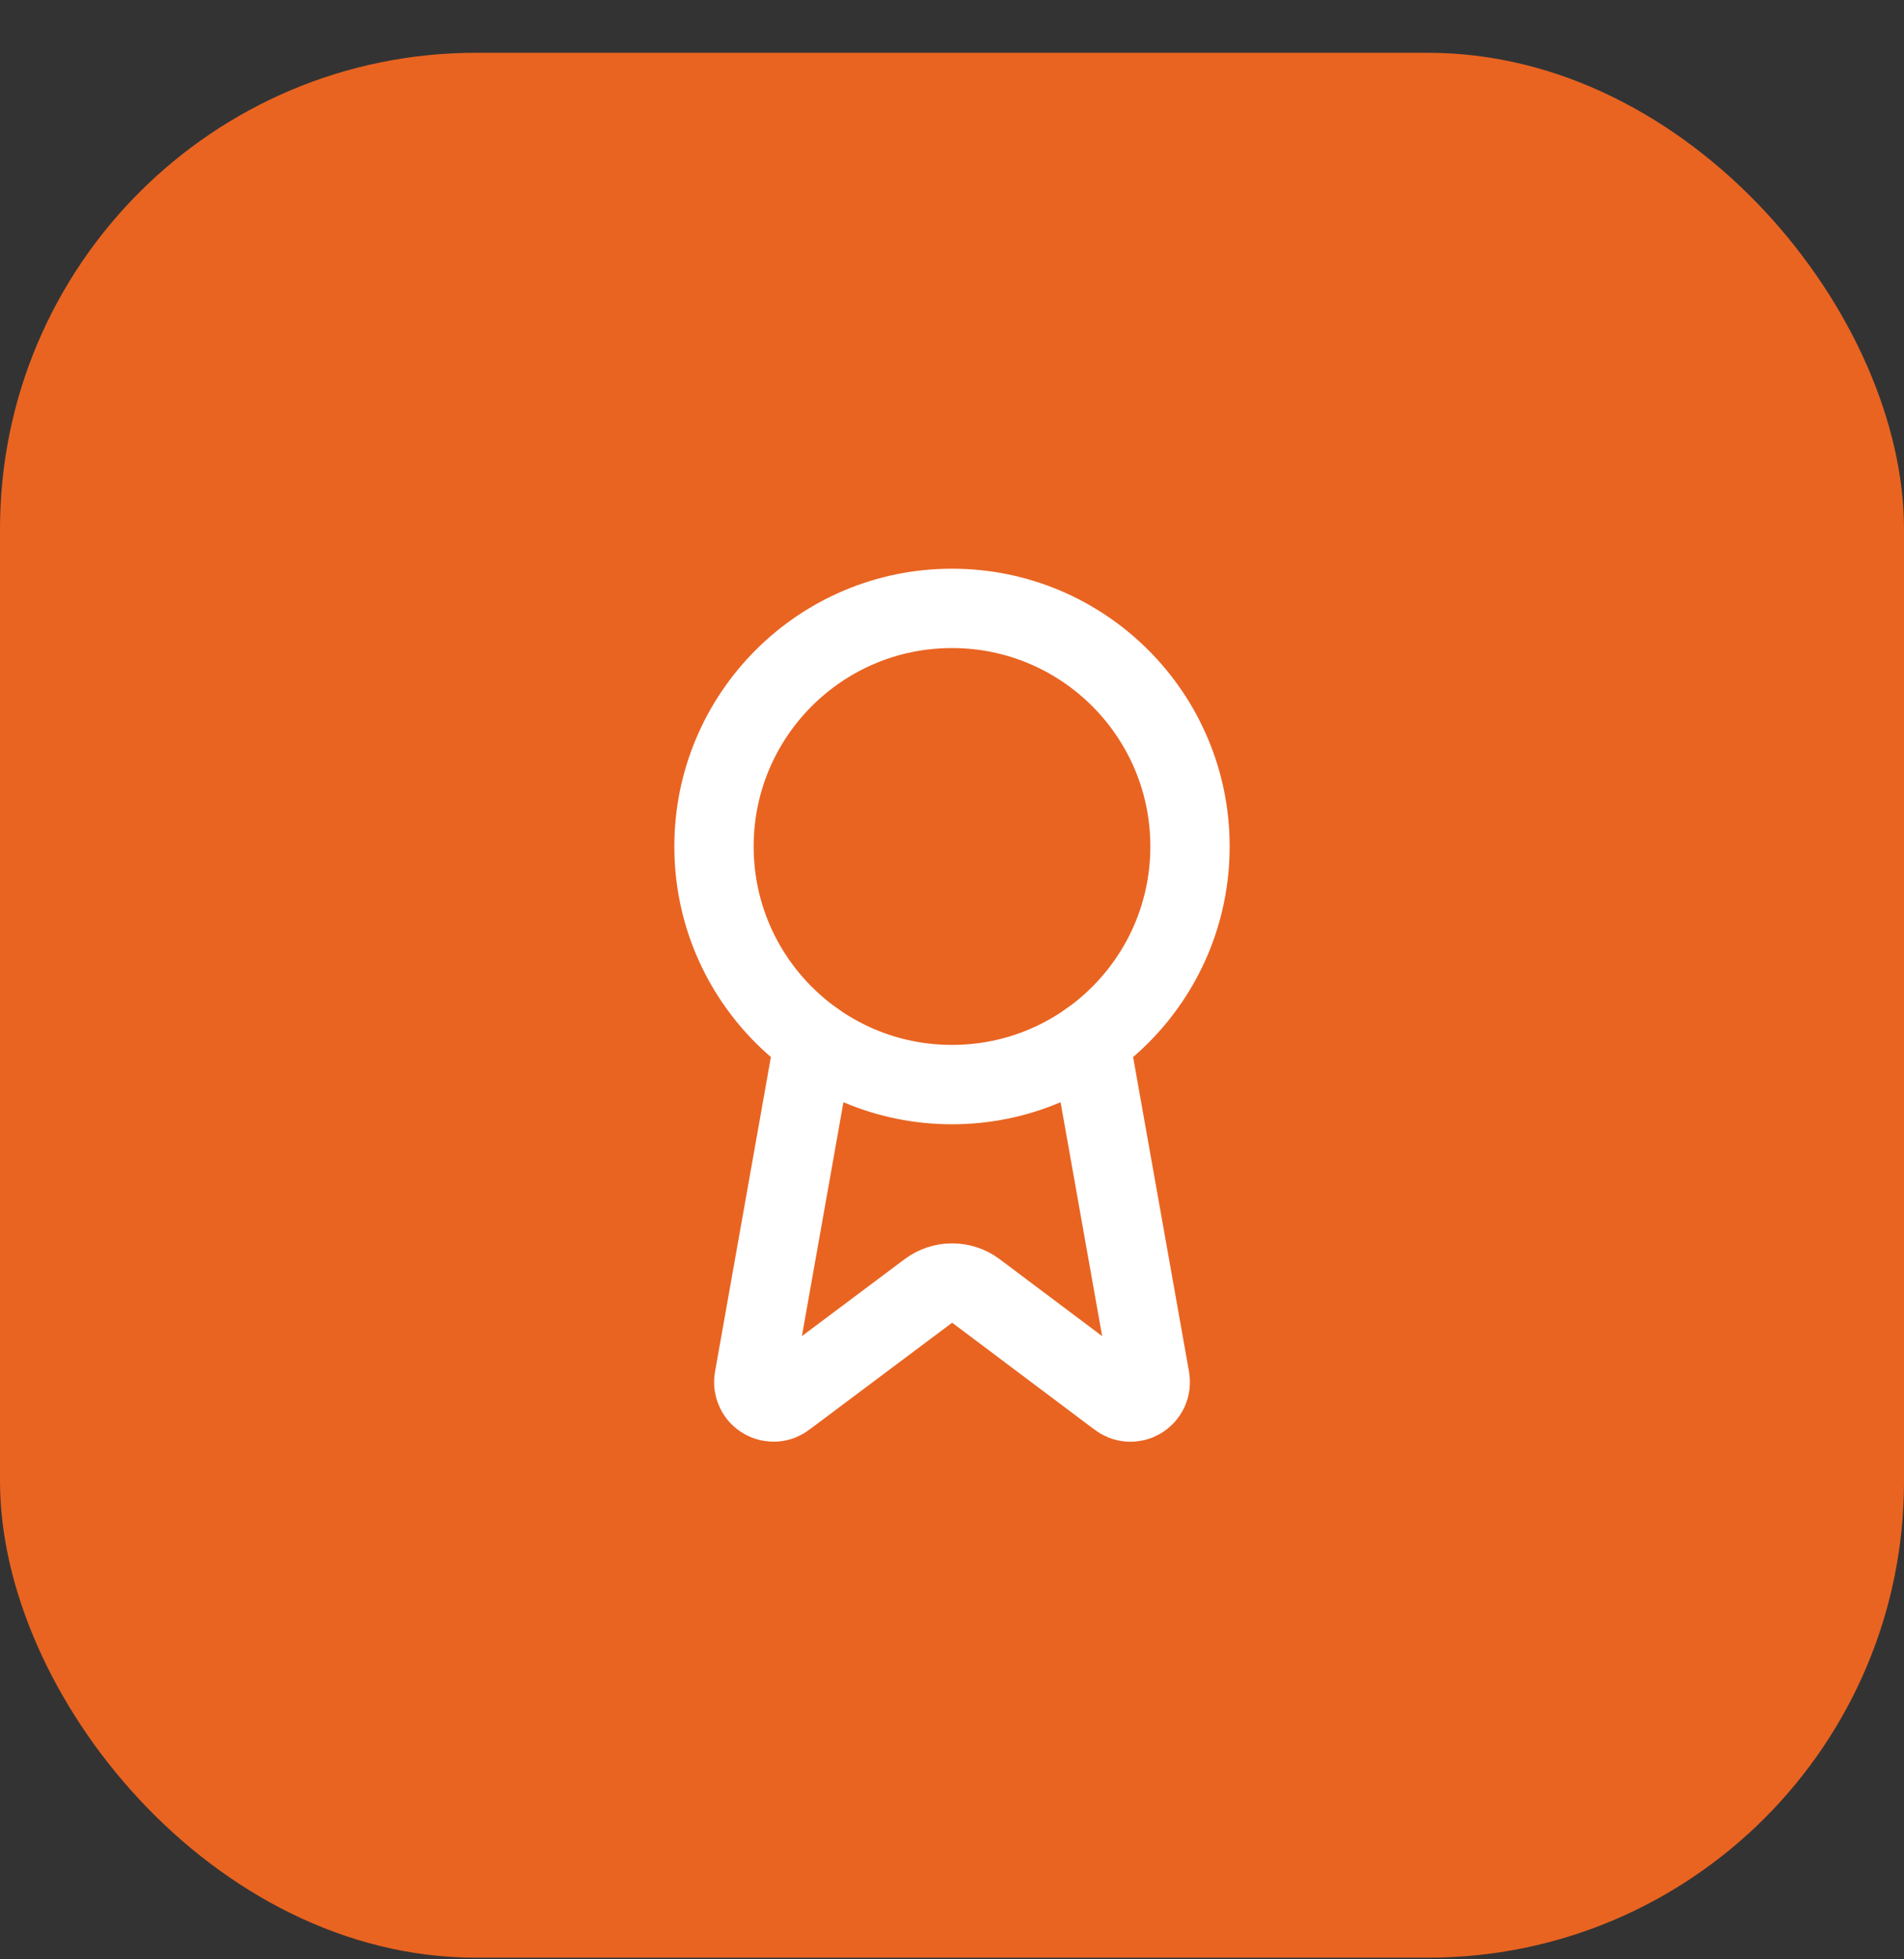 <svg width="35" height="36" viewBox="0 0 35 36" fill="none" xmlns="http://www.w3.org/2000/svg">
<rect x="0" y="0" width="35" height="36" fill="#333333" stroke="none"/>
<rect y="0.97" width="35" height="35" rx="8.75" fill="#E96421"/>
<path d="M20.035 19.119L21.14 25.335C21.152 25.409 21.142 25.484 21.111 25.551C21.079 25.618 21.028 25.674 20.963 25.712C20.899 25.749 20.825 25.766 20.751 25.76C20.677 25.754 20.607 25.725 20.549 25.678L17.939 23.719C17.813 23.625 17.66 23.574 17.503 23.574C17.345 23.574 17.192 23.625 17.066 23.719L14.451 25.677C14.394 25.724 14.324 25.753 14.25 25.759C14.176 25.765 14.102 25.748 14.038 25.711C13.973 25.674 13.922 25.618 13.891 25.551C13.859 25.484 13.848 25.409 13.861 25.335L14.965 19.119" stroke="white" stroke-width="1.458" stroke-linecap="round" stroke-linejoin="round"/>
<path d="M17.5 19.928C19.916 19.928 21.875 17.97 21.875 15.553C21.875 13.137 19.916 11.178 17.5 11.178C15.084 11.178 13.125 13.137 13.125 15.553C13.125 17.97 15.084 19.928 17.5 19.928Z" stroke="white" stroke-width="1.458" stroke-linecap="round" stroke-linejoin="round"/>
</svg>
